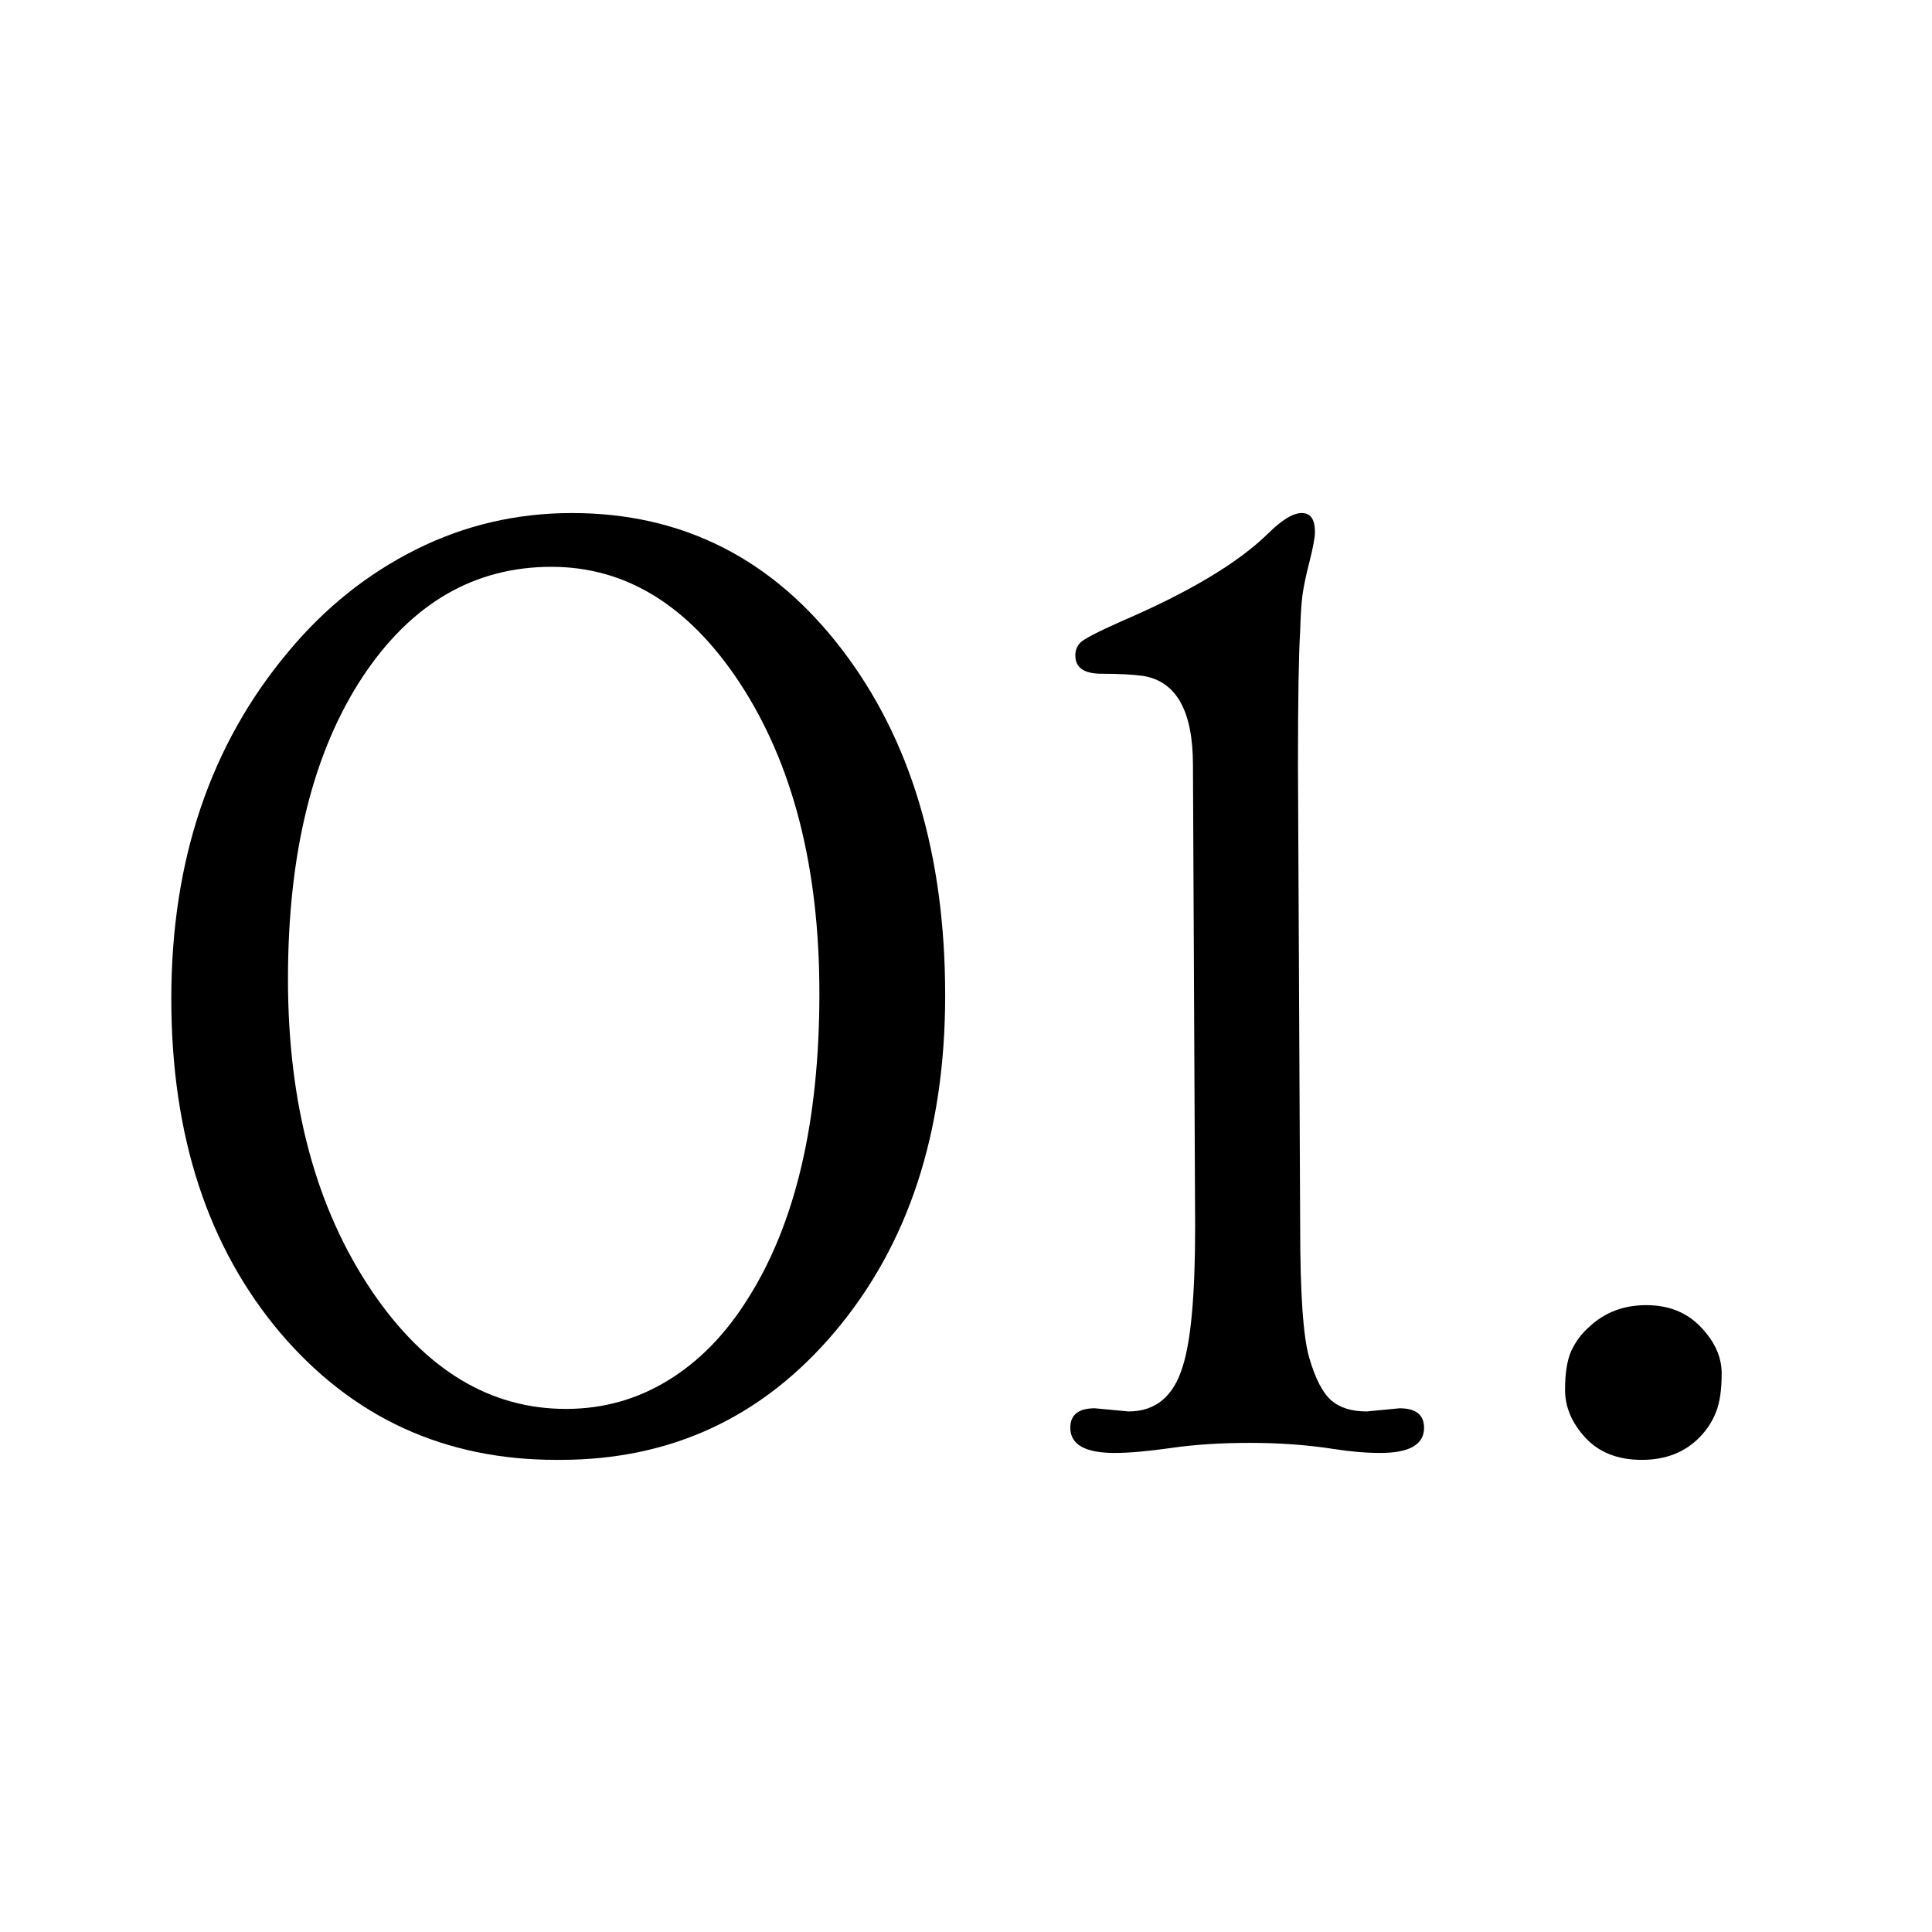 <svg version="1.0" preserveAspectRatio="xMidYMid meet" height="128" viewBox="0 0 96 96" zoomAndPan="magnify" width="128" xmlns:xlink="http://www.w3.org/1999/xlink" xmlns="http://www.w3.org/2000/svg"><defs><g></g></defs><g fill-opacity="1" fill="#000000"><g transform="translate(6.043, 71.696)"><g><path d="M 21.594 0.844 C 16.062 0.844 11.504 -1.242 7.922 -5.422 C 4.285 -9.703 2.469 -15.254 2.469 -22.078 C 2.469 -28.953 4.41 -34.703 8.297 -39.328 C 10.098 -41.492 12.207 -43.18 14.625 -44.391 C 17.039 -45.598 19.625 -46.203 22.375 -46.203 C 27.863 -46.203 32.332 -43.945 35.781 -39.438 C 39.207 -34.969 40.922 -29.234 40.922 -22.234 C 40.922 -15.422 39.094 -9.848 35.438 -5.516 C 31.852 -1.273 27.305 0.844 21.797 0.844 Z M 22.078 -1.688 C 23.922 -1.688 25.613 -2.16 27.156 -3.109 C 28.707 -4.055 30.035 -5.422 31.141 -7.203 C 33.492 -10.93 34.672 -15.977 34.672 -22.344 C 34.672 -28.613 33.348 -33.758 30.703 -37.781 C 28.172 -41.613 25.055 -43.531 21.359 -43.531 C 17.523 -43.531 14.398 -41.711 11.984 -38.078 C 9.504 -34.316 8.266 -29.305 8.266 -23.047 C 8.266 -16.816 9.66 -11.641 12.453 -7.516 C 15.098 -3.629 18.305 -1.688 22.078 -1.688 Z M 22.078 -1.688"></path></g></g></g><g fill-opacity="1" fill="#000000"><g transform="translate(49.433, 71.696)"><g><path d="M 5.953 0.5 C 4.484 0.5 3.75 0.082 3.75 -0.75 C 3.75 -1.395 4.156 -1.719 4.969 -1.719 L 6.641 -1.562 C 7.992 -1.562 8.895 -2.316 9.344 -3.828 C 9.75 -5.109 9.953 -7.41 9.953 -10.734 L 9.844 -33.688 C 9.844 -36.363 9.02 -37.836 7.375 -38.109 C 6.852 -38.18 6.16 -38.219 5.297 -38.219 C 4.43 -38.219 4 -38.52 4 -39.125 C 4 -39.375 4.078 -39.582 4.234 -39.75 C 4.391 -39.926 5.078 -40.285 6.297 -40.828 C 9.641 -42.266 12.055 -43.707 13.547 -45.156 C 14.242 -45.852 14.812 -46.203 15.25 -46.203 C 15.688 -46.203 15.906 -45.891 15.906 -45.266 C 15.906 -44.992 15.816 -44.508 15.641 -43.812 C 15.461 -43.125 15.344 -42.551 15.281 -42.094 C 15.227 -41.633 15.191 -41.051 15.172 -40.344 C 15.098 -39.156 15.062 -36.938 15.062 -33.688 L 15.172 -10.734 C 15.172 -7.43 15.32 -5.258 15.625 -4.219 C 15.926 -3.188 16.289 -2.484 16.719 -2.109 C 17.145 -1.742 17.734 -1.562 18.484 -1.562 L 20.109 -1.719 C 20.922 -1.719 21.328 -1.395 21.328 -0.75 C 21.328 0.082 20.602 0.5 19.156 0.5 C 18.414 0.5 17.629 0.43 16.797 0.297 C 15.504 0.098 14.133 0 12.688 0 C 11.25 0 9.945 0.082 8.781 0.25 C 7.625 0.414 6.68 0.5 5.953 0.5 Z M 5.953 0.5"></path></g></g></g><g fill-opacity="1" fill="#000000"><g transform="translate(73.361, 71.696)"><g><path d="M 8.219 0.844 C 7.031 0.844 6.098 0.477 5.422 -0.25 C 4.742 -0.988 4.406 -1.781 4.406 -2.625 C 4.406 -3.469 4.508 -4.117 4.719 -4.578 C 4.938 -5.047 5.238 -5.445 5.625 -5.781 C 6.383 -6.488 7.32 -6.844 8.438 -6.844 C 9.562 -6.844 10.469 -6.477 11.156 -5.75 C 11.844 -5.031 12.188 -4.266 12.188 -3.453 C 12.188 -2.641 12.094 -2 11.906 -1.531 C 11.727 -1.07 11.461 -0.66 11.109 -0.297 C 10.379 0.461 9.414 0.844 8.219 0.844 Z M 8.219 0.844"></path></g></g></g></svg>